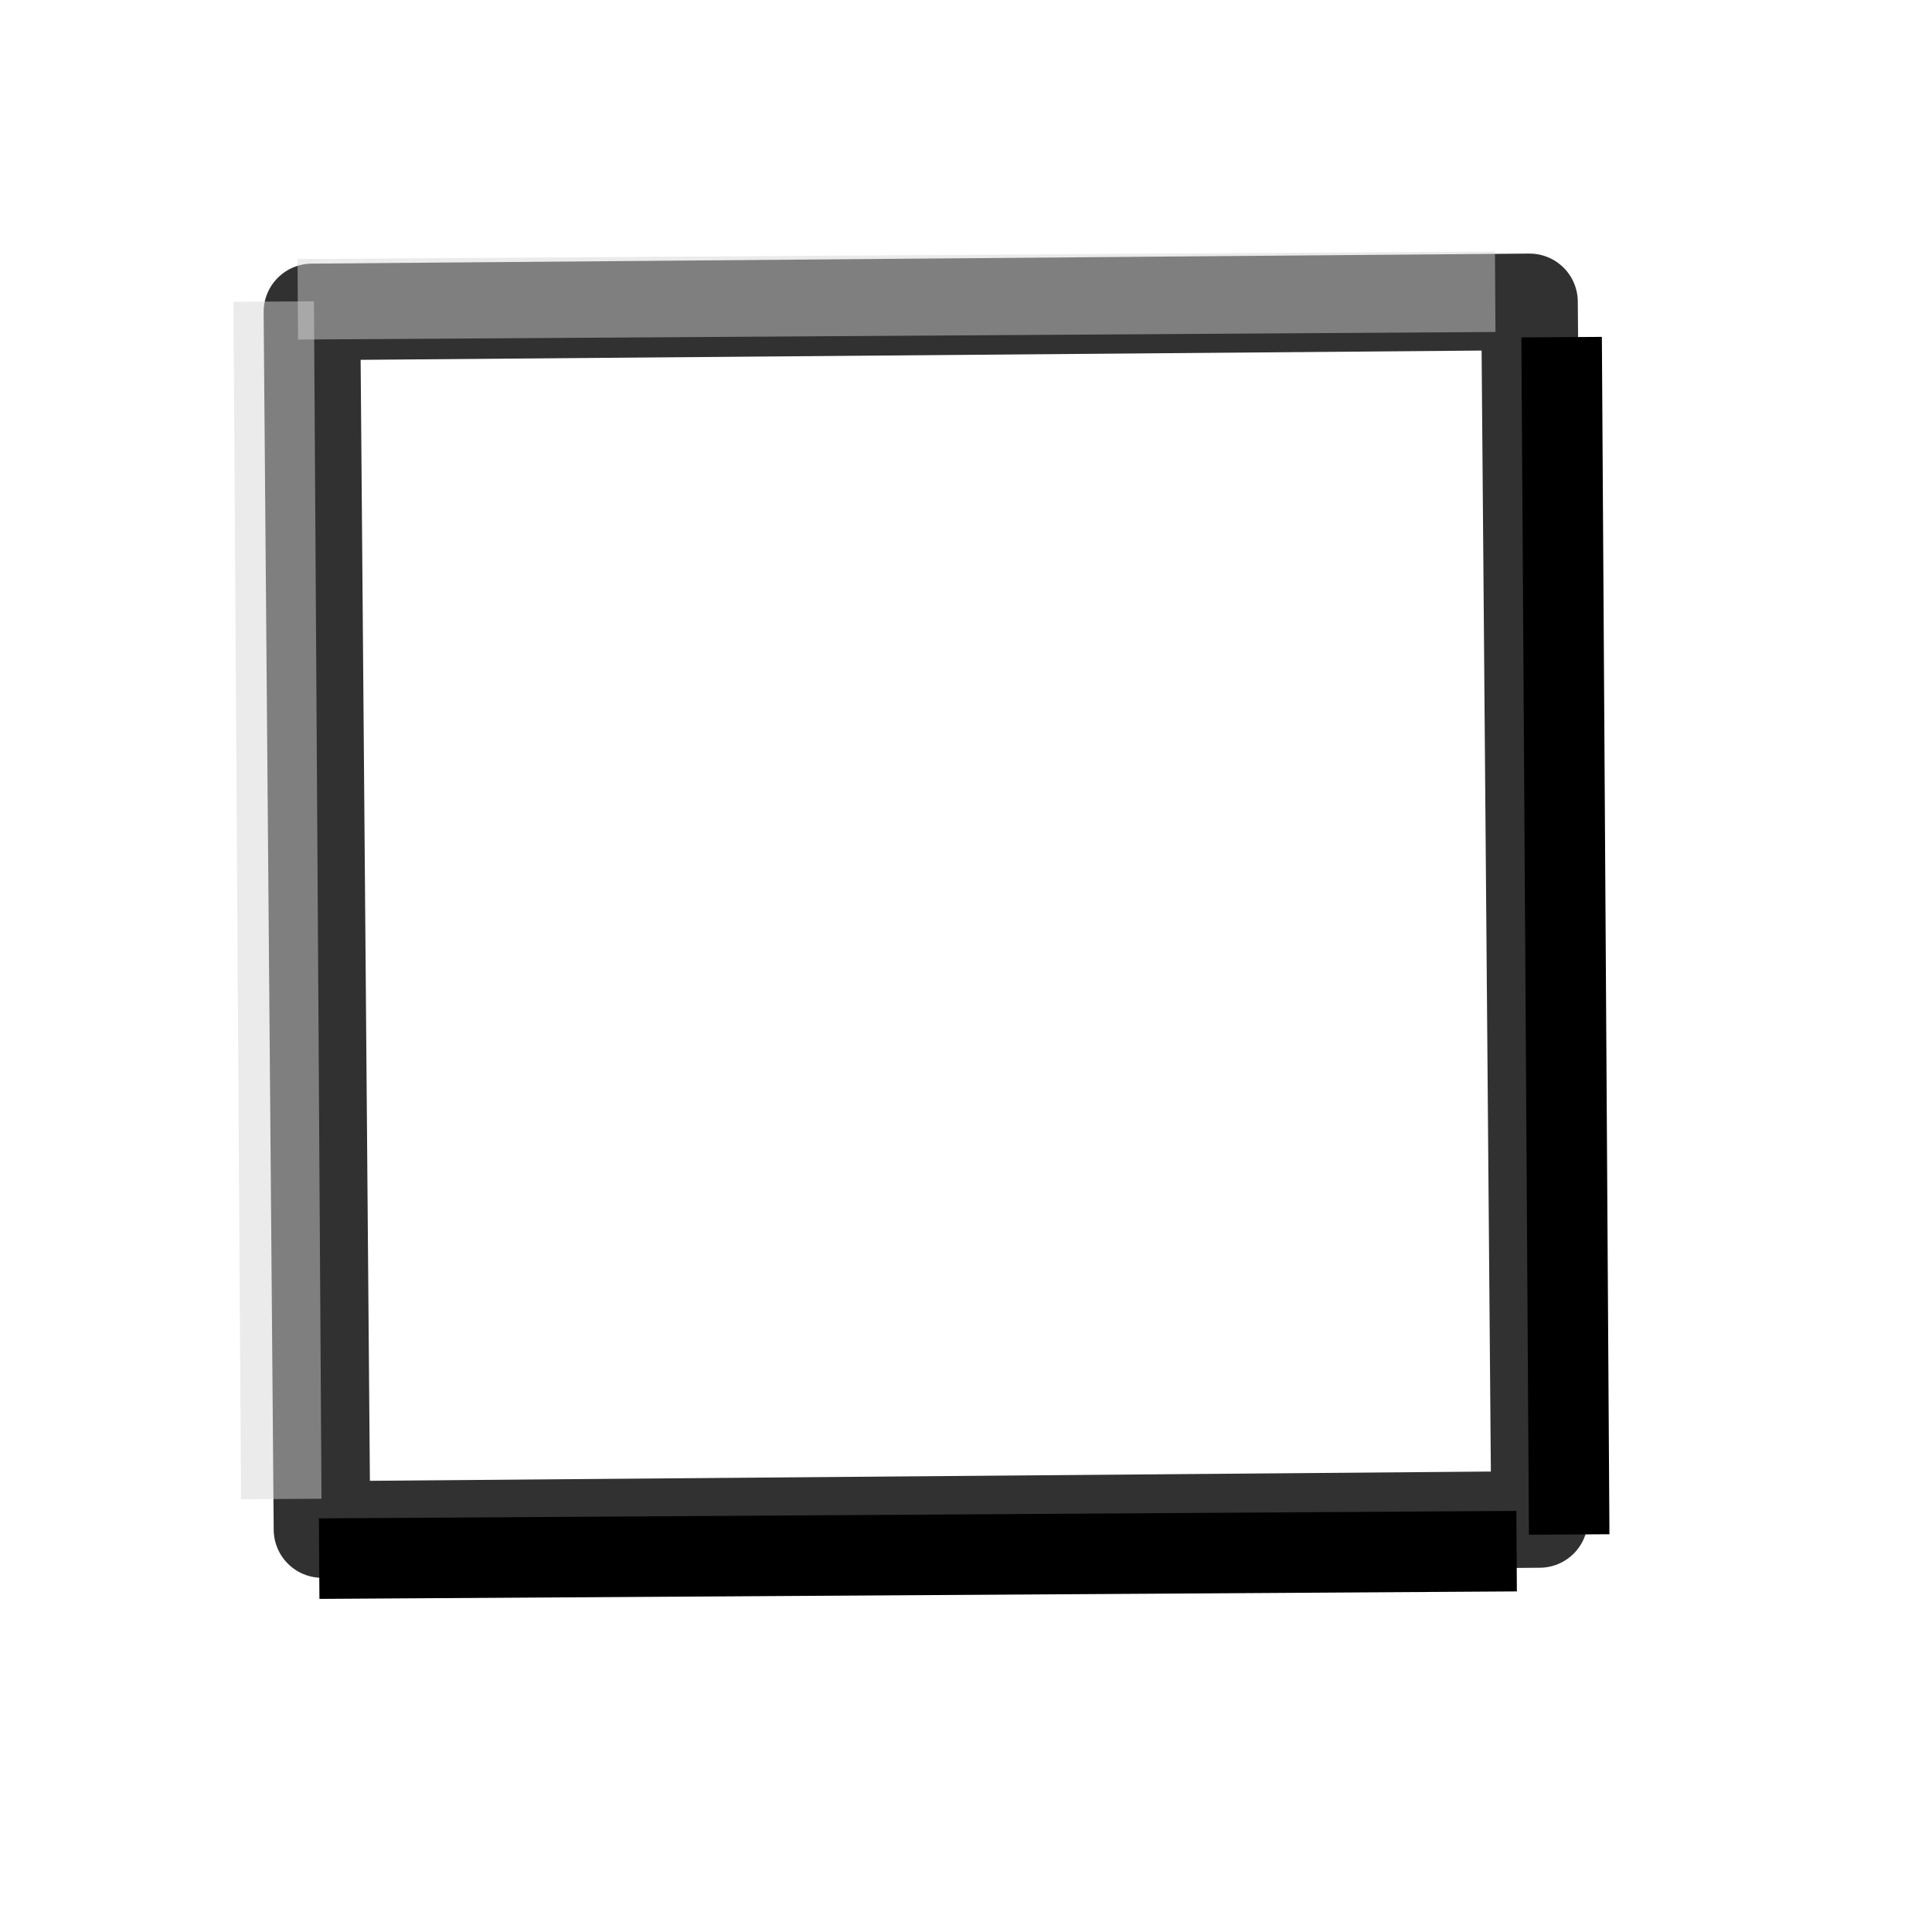 <?xml version="1.0" encoding="UTF-8" standalone="no"?>
<!-- Created with Inkscape (http://www.inkscape.org/) -->
<svg
   xmlns:dc="http://purl.org/dc/elements/1.1/"
   xmlns:cc="http://creativecommons.org/ns#"
   xmlns:rdf="http://www.w3.org/1999/02/22-rdf-syntax-ns#"
   xmlns:svg="http://www.w3.org/2000/svg"
   xmlns="http://www.w3.org/2000/svg"
   xmlns:sodipodi="http://sodipodi.sourceforge.net/DTD/sodipodi-0.dtd"
   xmlns:inkscape="http://www.inkscape.org/namespaces/inkscape"
   width="24"
   height="24"
   id="svg2383"
   sodipodi:version="0.32"
   inkscape:version="0.46"
   sodipodi:docname="4-c.svg"
   inkscape:output_extension="org.inkscape.output.svg.inkscape"
   version="1.0">
  <defs
     id="defs2385">
    <inkscape:perspective
       sodipodi:type="inkscape:persp3d"
       inkscape:vp_x="8.4119166 : 81.382702 : 1"
       inkscape:vp_y="1124.2745 : 0.016494058 : 0"
       inkscape:vp_z="8.4148196 : 46.887199 : 1"
       inkscape:persp3d-origin="2.4172406 : 64.134863 : 1"
       id="perspective2391" />
  </defs>
  <sodipodi:namedview
     id="base"
     pagecolor="#ffffff"
     bordercolor="#666666"
     borderopacity="1.0"
     inkscape:pageopacity="0.0"
     inkscape:pageshadow="2"
     inkscape:zoom="11.313709"
     inkscape:cx="-2.1936569"
     inkscape:cy="13.93751"
     inkscape:current-layer="layer1"
     showgrid="true"
     inkscape:grid-bbox="true"
     inkscape:document-units="px"
     inkscape:window-width="1189"
     inkscape:window-height="743"
     inkscape:window-x="316"
     inkscape:window-y="114" />
  <g
     id="layer1"
     inkscape:label="Layer 1"
     inkscape:groupmode="layer">
    <rect
       style="opacity:0.507;fill:#b6b6b6;fill-opacity:0.952;stroke:#c2c2c2;stroke-width:0.679;stroke-linejoin:round;stroke-miterlimit:4;stroke-dasharray:none;stroke-opacity:1"
       id="rect7066"
       width="10.955"
       height="0"
       x="-2.227"
       y="8.132"
       transform="matrix(0.866,-0.5,0.5,0.866,0,0)" />
    <path
       sodipodi:type="star"
       style="opacity:1;fill:none;fill-opacity:0.952;stroke:#313131;stroke-width:1.2;stroke-linejoin:round;stroke-miterlimit:4;stroke-dasharray:none;stroke-dashoffset:0;stroke-opacity:1"
       id="path2427"
       sodipodi:sides="4"
       sodipodi:cx="-26.625"
       sodipodi:cy="-7.7499995"
       sodipodi:r1="10.695355"
       sodipodi:r2="7.562758"
       sodipodi:arg1="0.77713389"
       sodipodi:arg2="1.5625321"
       inkscape:flatsided="true"
       inkscape:rounded="0"
       inkscape:randomized="0"
       d="M -19,-0.25 L -34.125,-0.125 L -34.25,-15.25 L -19.125,-15.375 L -19,-0.25 z"
       transform="translate(38.125,19.125)" />
    <path
       style="fill:none;fill-rule:evenodd;stroke:#000000;stroke-width:1px;stroke-linecap:butt;stroke-linejoin:miter;stroke-opacity:1"
       d="M 19.493,19.062 L 19.399,4.188"
       id="path3199"
       sodipodi:nodetypes="cc" />
    <path
       style="fill:none;fill-rule:evenodd;stroke:#000000;stroke-width:1px;stroke-linecap:butt;stroke-linejoin:miter;stroke-opacity:1"
       d="M 18.84,19.269 L 3.965,19.362"
       id="path3201"
       sodipodi:nodetypes="cc" />
    <path
       style="fill:none;fill-rule:evenodd;stroke:#d5d5d5;stroke-width:1px;stroke-linecap:butt;stroke-linejoin:miter;stroke-opacity:0.473"
       d="M 3.494,18.621 L 3.4,3.746"
       id="path3203"
       sodipodi:nodetypes="cc" />
    <path
       style="fill:none;fill-rule:evenodd;stroke:#d5d5d5;stroke-width:1px;stroke-linecap:butt;stroke-linejoin:miter;stroke-opacity:0.473"
       d="M 3.699,3.718 L 18.574,3.624"
       id="path3205"
       sodipodi:nodetypes="cc" />
  </g>
</svg>
